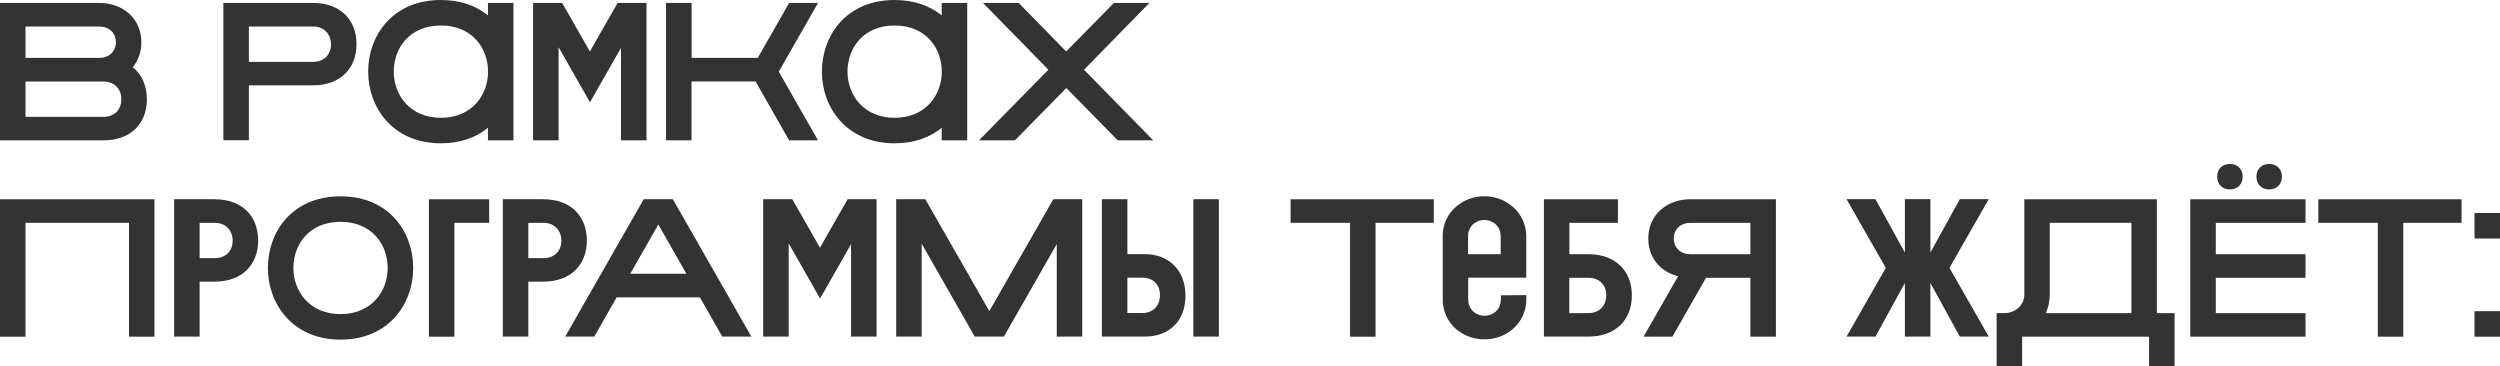 <?xml version="1.0" encoding="UTF-8"?> <svg xmlns="http://www.w3.org/2000/svg" id="_Слой_2" data-name="Слой 2" viewBox="0 0 272.51 39.9"> <defs> <style> .cls-1 { fill: #333; } </style> </defs> <g id="_Слой_1-2" data-name="Слой 1"> <g> <path class="cls-1" d="M0,.32H10.83c2.57,0,4.58,1.71,4.58,4.28,0,1.07-.34,2.01-.94,2.72,.98,.79,1.54,2.01,1.54,3.51,0,2.67-1.8,4.47-4.73,4.47H0V.32ZM2.78,2.89v3.42H10.83c1.03,0,1.8-.68,1.8-1.71s-.77-1.71-1.8-1.71H2.78Zm10.44,7.9c0-1.13-.77-1.9-1.95-1.9H2.78v3.85H11.28c1.18,0,1.95-.77,1.95-1.95Z"></path> <path class="cls-1" d="M34.13,.32c2.93,0,4.73,1.8,4.73,4.49s-1.8,4.49-4.73,4.49h-7v5.99h-2.78V.32h9.78Zm-7,2.57v3.85h7c1.18,0,1.95-.77,1.95-1.9s-.77-1.95-1.95-1.95h-7Z"></path> <path class="cls-1" d="M53.19,15.3v-1.37c-1.28,1.05-3,1.69-5.14,1.69-5.24,0-7.92-3.92-7.92-7.81s2.63-7.81,7.92-7.81c2.16,0,3.85,.64,5.14,1.67V.32h2.78V15.3h-2.78Zm-10.27-7.49c0,2.5,1.73,5.03,5.14,5.03s5.14-2.52,5.14-5.03-1.69-5.03-5.14-5.03-5.14,2.5-5.14,5.03Z"></path> <path class="cls-1" d="M60.89,5.18V15.3h-2.78V.32h3.17l3.02,5.29,3.02-5.29h3.17l-.02,.04V15.3h-2.78V5.22l-3.38,5.93-3.4-5.97Z"></path> <path class="cls-1" d="M72.61,.32h2.78V6.31h7.21l3.42-5.99h3.15l-4.28,7.49,4.28,7.49h-3.15l-3.66-6.42h-6.98v6.42h-2.78V.32Z"></path> <path class="cls-1" d="M102.65,15.3v-1.37c-1.28,1.05-3,1.69-5.14,1.69-5.24,0-7.92-3.92-7.92-7.81s2.63-7.81,7.92-7.81c2.16,0,3.85,.64,5.14,1.67V.32h2.78V15.3h-2.78Zm-10.27-7.49c0,2.5,1.73,5.03,5.14,5.03s5.14-2.52,5.14-5.03-1.69-5.03-5.14-5.03-5.14,2.5-5.14,5.03Z"></path> <path class="cls-1" d="M116.24,9.59l-5.61,5.71h-3.92l7.57-7.7L107.15,.32h3.89l5.18,5.29L121.42,.32h3.87l-7.13,7.28,7.55,7.7h-3.87l-5.61-5.71Z"></path> <path class="cls-1" d="M0,21.72H16.84v14.98h-2.78v-12.41H2.78v12.41H0v-14.98Z"></path> <path class="cls-1" d="M23.41,21.72c2.93,0,4.73,1.8,4.73,4.49s-1.8,4.49-4.73,4.49h-1.65v5.99h-2.78v-14.98h4.43Zm-1.65,2.57v3.85h1.65c1.18,0,1.95-.77,1.95-1.9s-.77-1.95-1.95-1.95h-1.65Z"></path> <path class="cls-1" d="M29.2,29.21c0-3.92,2.63-7.81,7.92-7.81s7.92,3.89,7.92,7.81-2.67,7.81-7.92,7.81-7.92-3.92-7.92-7.81Zm2.78,0c0,2.5,1.73,5.03,5.14,5.03s5.14-2.52,5.14-5.03-1.69-5.03-5.14-5.03-5.14,2.5-5.14,5.03Z"></path> <path class="cls-1" d="M46.75,21.72h6.57v2.57h-3.79v12.41h-2.78v-14.98Z"></path> <path class="cls-1" d="M59.24,21.72c2.93,0,4.73,1.8,4.73,4.49s-1.8,4.49-4.73,4.49h-1.65v5.99h-2.78v-14.98h4.43Zm-1.65,2.57v3.85h1.65c1.18,0,1.95-.77,1.95-1.9s-.77-1.95-1.95-1.95h-1.65Z"></path> <path class="cls-1" d="M81.9,36.69h-3.17l-2.44-4.28h-9.07l-2.44,4.28h-3.17l8.56-14.98h3.17l8.56,14.98Zm-7.08-6.85l-3.06-5.37-3.06,5.37h6.12Z"></path> <path class="cls-1" d="M85.97,26.57v10.12h-2.78v-14.98h3.17l3.02,5.29,3.02-5.29h3.17l-.02,.04v14.94h-2.78v-10.08l-3.38,5.93-3.4-5.97Z"></path> <path class="cls-1" d="M106.25,36.69l-5.78-10.12v10.12h-2.78v-14.98h3.17l6.98,12.2,6.98-12.2h3.17l-.02,.04v14.94h-2.78v-10.08l-5.76,10.08h-3.17Z"></path> <path class="cls-1" d="M120.11,36.69v-14.98h2.78v5.99h1.88c2.67,0,4.45,1.78,4.45,4.54s-1.78,4.45-4.45,4.45h-4.66Zm2.78-6.42v3.85h1.65c1.13,0,1.9-.77,1.9-1.95s-.77-1.9-1.9-1.9h-1.65Zm9.97,6.42h-2.78v-14.98h2.78v14.98Z"></path> <path class="cls-1" d="M140.67,21.72h15.62v2.57h-6.35v12.41h-2.78v-12.41h-6.48v-2.57Z"></path> <path class="cls-1" d="M157.25,25.78c0-2.65,2.2-4.39,4.56-4.39s4.56,1.78,4.56,4.39v4.49h-6.33v2.35c0,1.16,.88,1.8,1.78,1.8s1.78-.64,1.78-1.8v-.43l2.78-.02v.43c0,2.61-2.14,4.39-4.56,4.39s-4.56-1.73-4.56-4.39v-6.83Zm2.78,1.93h3.55v-1.93c0-1.16-.88-1.8-1.78-1.8s-1.78,.64-1.78,1.8v1.93Z"></path> <path class="cls-1" d="M168.29,21.72h8.07v2.57h-5.29v3.42h2.08c2.93,0,4.73,1.8,4.73,4.49s-1.8,4.49-4.73,4.49h-4.86v-14.98Zm6.8,10.46c0-1.13-.77-1.9-1.95-1.9h-2.08v3.85h2.08c1.18,0,1.95-.79,1.95-1.95Z"></path> <path class="cls-1" d="M193.58,21.72v14.98h-2.78v-6.42h-4.84l-3.66,6.42h-3.15l3.77-6.59c-1.9-.47-3.25-1.99-3.25-4.11,0-2.57,2.01-4.28,4.58-4.28h9.33Zm-2.78,2.57h-6.55c-1.03,0-1.8,.68-1.8,1.71s.77,1.71,1.8,1.71h6.55v-3.42Z"></path> <path class="cls-1" d="M207.64,30.85l-3.21,5.84h-3.15l4.28-7.49-4.28-7.49h3.15l3.21,5.82v-5.82h2.78v5.82l3.21-5.82h3.15l-4.28,7.49,4.28,7.49h-3.15l-3.21-5.84v5.84h-2.78v-5.84Z"></path> <path class="cls-1" d="M220.65,21.72h14.46v12.41h1.93v5.78h-2.78v-3.21h-13.84v3.21h-2.78v-5.78h.86c1.18,0,2.16-.88,2.16-2.03v-10.38Zm11.68,12.41v-9.84h-8.9v7.83c0,.75-.15,1.41-.43,2.01h9.33Z"></path> <path class="cls-1" d="M238.75,21.72h12.56v2.57h-9.78v3.42h9.78v2.57h-9.78v3.85h9.78v2.57h-12.56v-14.98Zm4.32-3.85c.83,0,1.39,.56,1.39,1.39s-.56,1.39-1.39,1.39-1.39-.56-1.39-1.39,.56-1.39,1.39-1.39Zm4.28,0c.83,0,1.39,.56,1.39,1.39s-.56,1.39-1.39,1.39-1.39-.56-1.39-1.39,.56-1.39,1.39-1.39Z"></path> <path class="cls-1" d="M252.7,21.72h15.62v2.57h-6.35v12.41h-2.78v-12.41h-6.48v-2.57Z"></path> <path class="cls-1" d="M269.73,26v-2.78h2.78v2.78h-2.78Zm0,10.7v-2.78h2.78v2.78h-2.78Z"></path> </g> </g> </svg> 